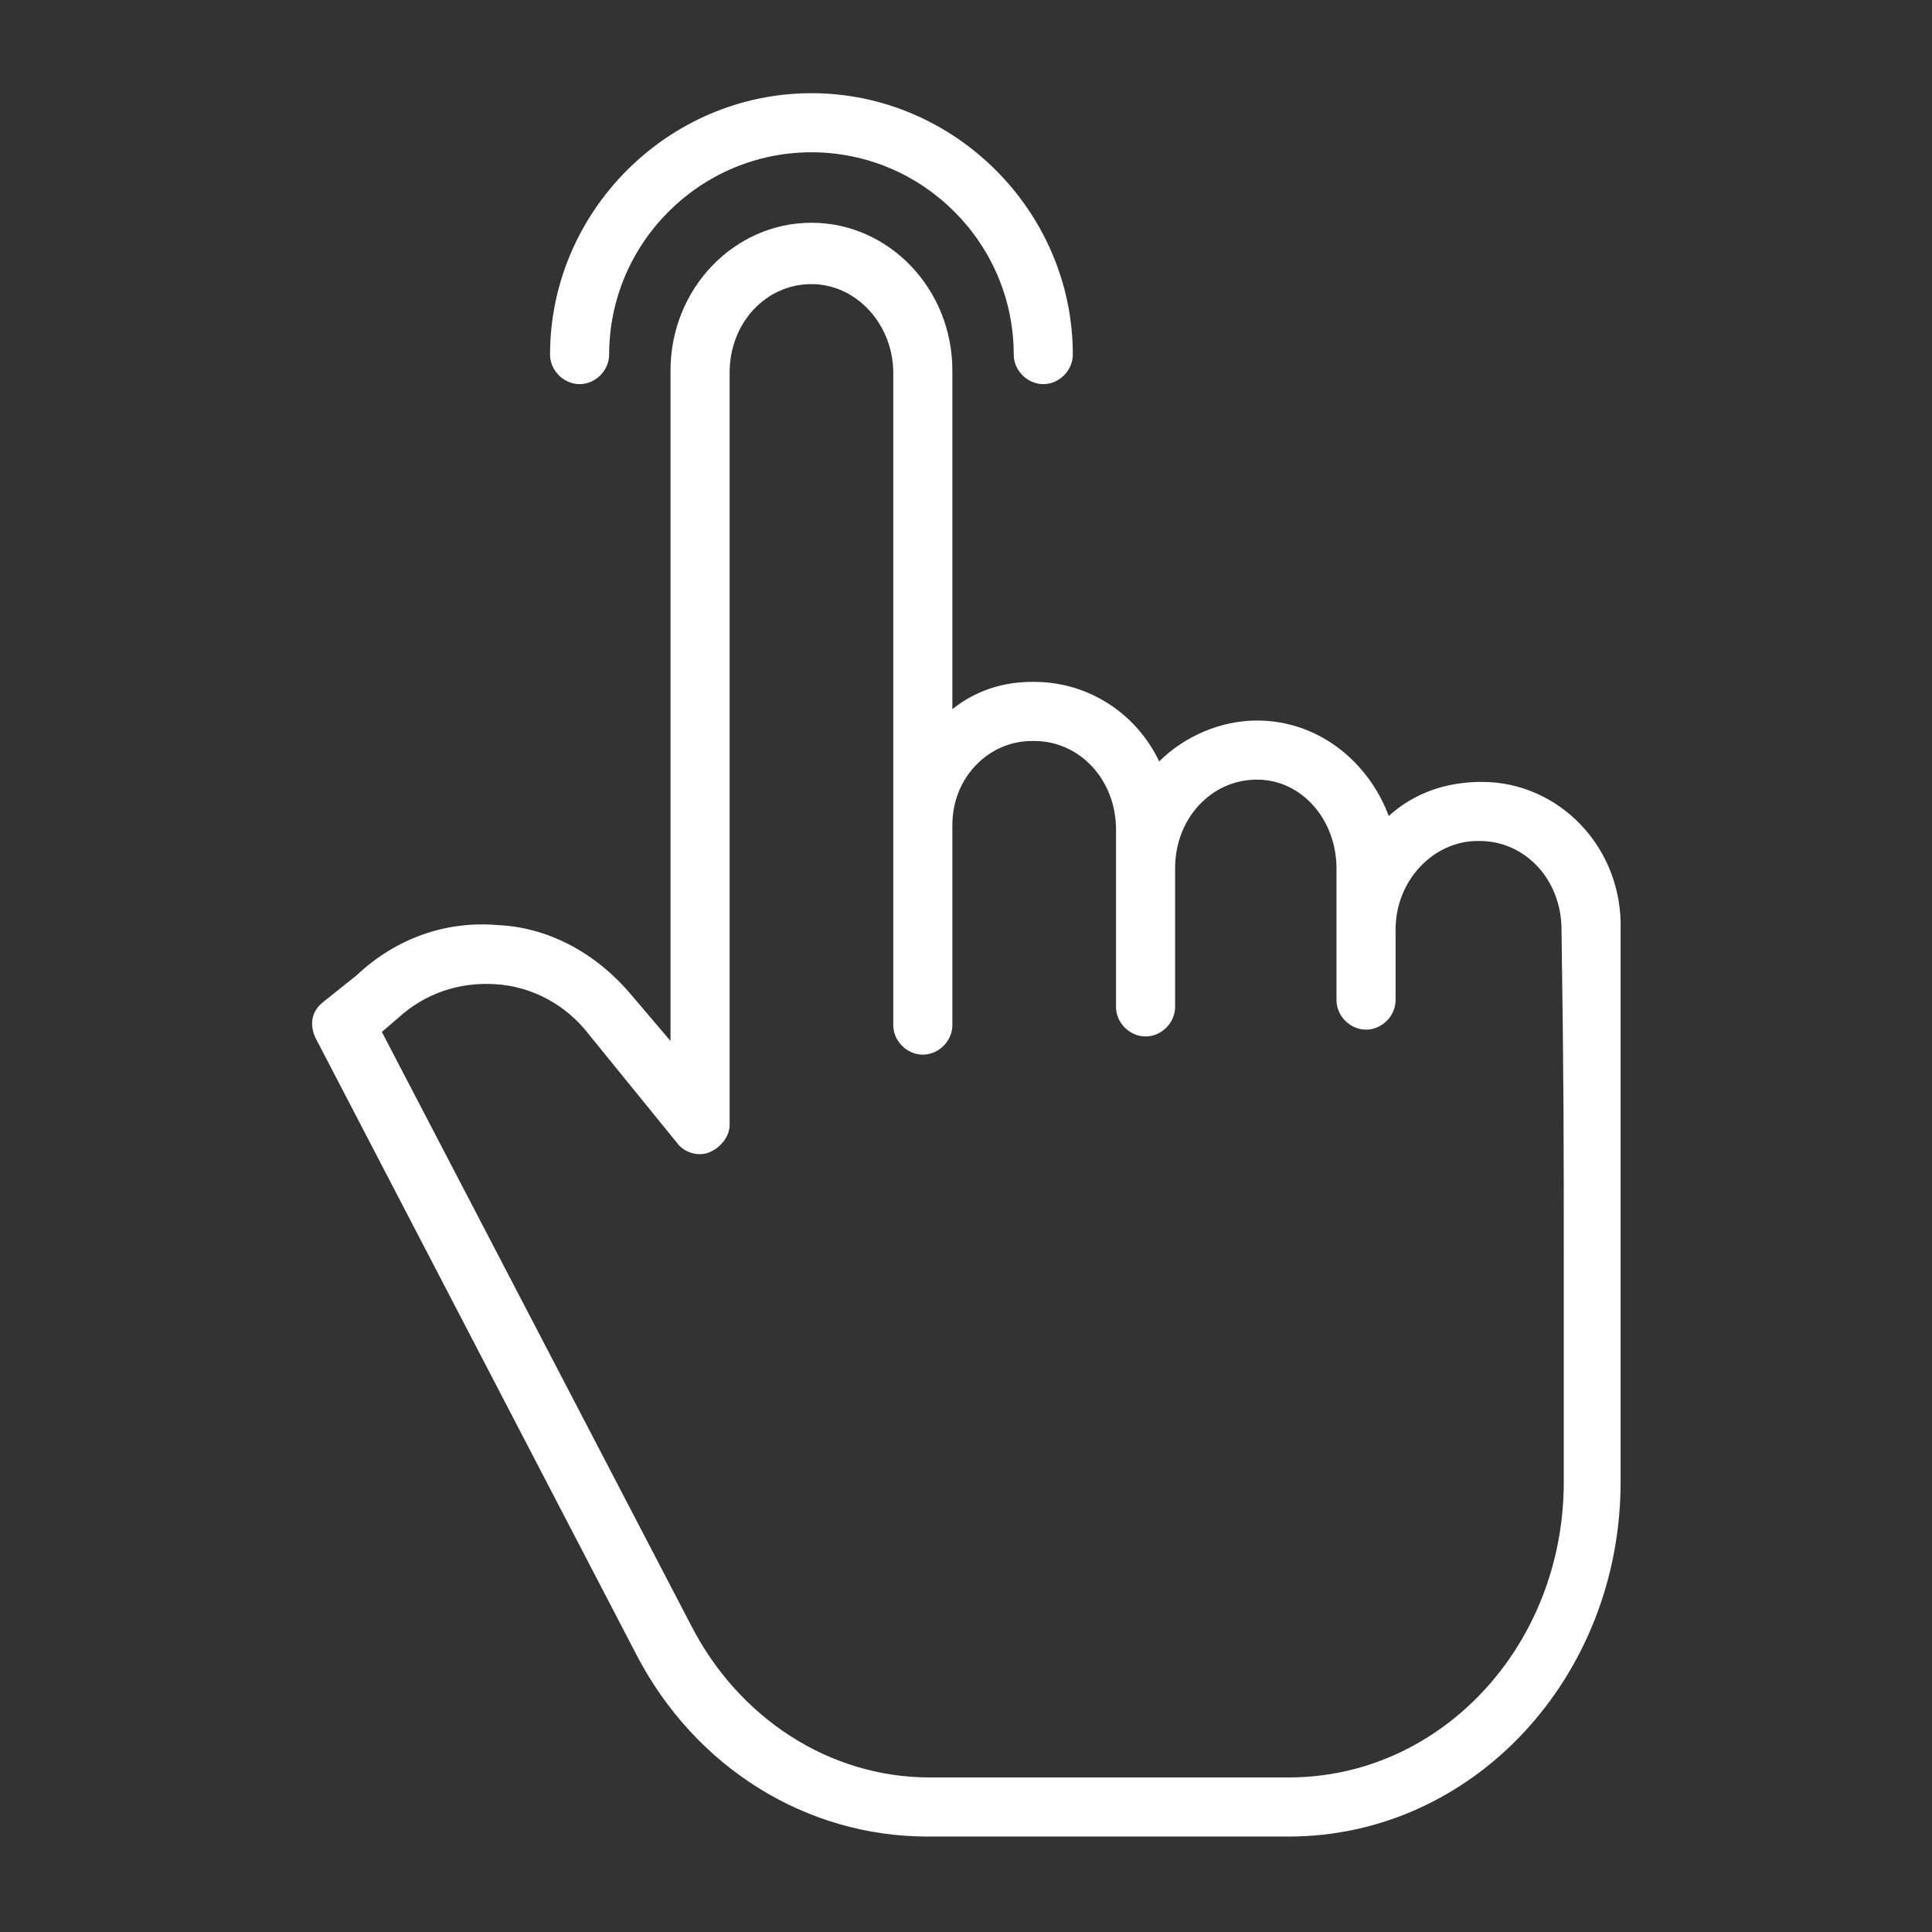 <svg version="1.1" xmlns="http://www.w3.org/2000/svg" xmlns:xlink="http://www.w3.org/1999/xlink" x="0px" y="0px" width="85px"
	 height="85px" viewBox="0 0 85 85" style="enable-background:new 0 0 85 85;" xml:space="preserve">
<rect x="0" y="0" width="85" height="85" fill="#333333" stroke="none"/>
<path fill="#FFFFFF" d="M65.2,34.4L65.2,34.4c-1.6,0-3,0.5-4.1,1.5c-0.9-2.4-3.1-4.2-5.8-4.2c-1.6,0-3.2,0.7-4.3,1.8
	c-1-2.1-3.1-3.5-5.5-3.5h-0.1c-1.3,0-2.5,0.4-3.5,1.2V16.3c0-3.6-2.8-6.5-6.2-6.5s-6.2,2.9-6.2,6.5v29.5l-1.7-2
	c-1.5-1.8-3.6-3-5.9-3.1c-2.3-0.2-4.5,0.6-6.2,2.2l-1.5,1.2c-0.5,0.4-0.6,1-0.3,1.6L28,72.8c2.6,5,7.5,8,12.8,8h15.9l0,0
	c8.1,0,14.6-7,14.6-15.6c0-3.8,0-6.7,0-9c0-6.2,0-8.5,0-15.3C71.4,37.3,68.6,34.4,65.2,34.4L65.2,34.4z M68.8,56.2c0,2.3,0,5.2,0,9
	c0,7.2-5.4,13-12.1,13H40.9c-4.4,0-8.4-2.6-10.5-6.7L16.8,45.4l0.7-0.6l0,0c1.2-1.1,2.7-1.6,4.3-1.5s3.1,0.9,4.1,2.2l3.9,4.8
	c0.3,0.4,0.9,0.6,1.4,0.4s0.9-0.7,0.9-1.2V16.4c0-2.2,1.6-3.9,3.6-3.9s3.6,1.8,3.6,3.9v19.9c0,0.1,0,0.1,0,0.2v0.1v8.5
	c0,0.7,0.6,1.3,1.3,1.3s1.3-0.6,1.3-1.3v-8.8c0-2.1,1.6-3.7,3.5-3.7h0.1c2,0,3.6,1.7,3.6,3.9v7.8c0,0.7,0.6,1.3,1.3,1.3
	s1.3-0.6,1.3-1.3v-6.1c0-2.2,1.6-3.9,3.6-3.9s3.5,1.8,3.5,3.9V44c0,0.7,0.6,1.3,1.3,1.3s1.3-0.6,1.3-1.3v-3.1c0-2.2,1.7-3.9,3.6-3.9
	h0.1c2,0,3.6,1.7,3.6,3.9C68.8,47.7,68.8,50,68.8,56.2L68.8,56.2z"/>
<path fill="#FFFFFF" d="M25.5,16.9c0.7,0,1.3-0.6,1.3-1.3c0-4.9,4-8.9,8.9-8.9s8.9,4,8.9,8.9c0,0.7,0.6,1.3,1.3,1.3s1.3-0.6,1.3-1.3
	c0-6.3-5.2-11.5-11.5-11.5S24.2,9.3,24.2,15.6C24.2,16.3,24.8,16.9,25.5,16.9L25.5,16.9z"/>
</svg>